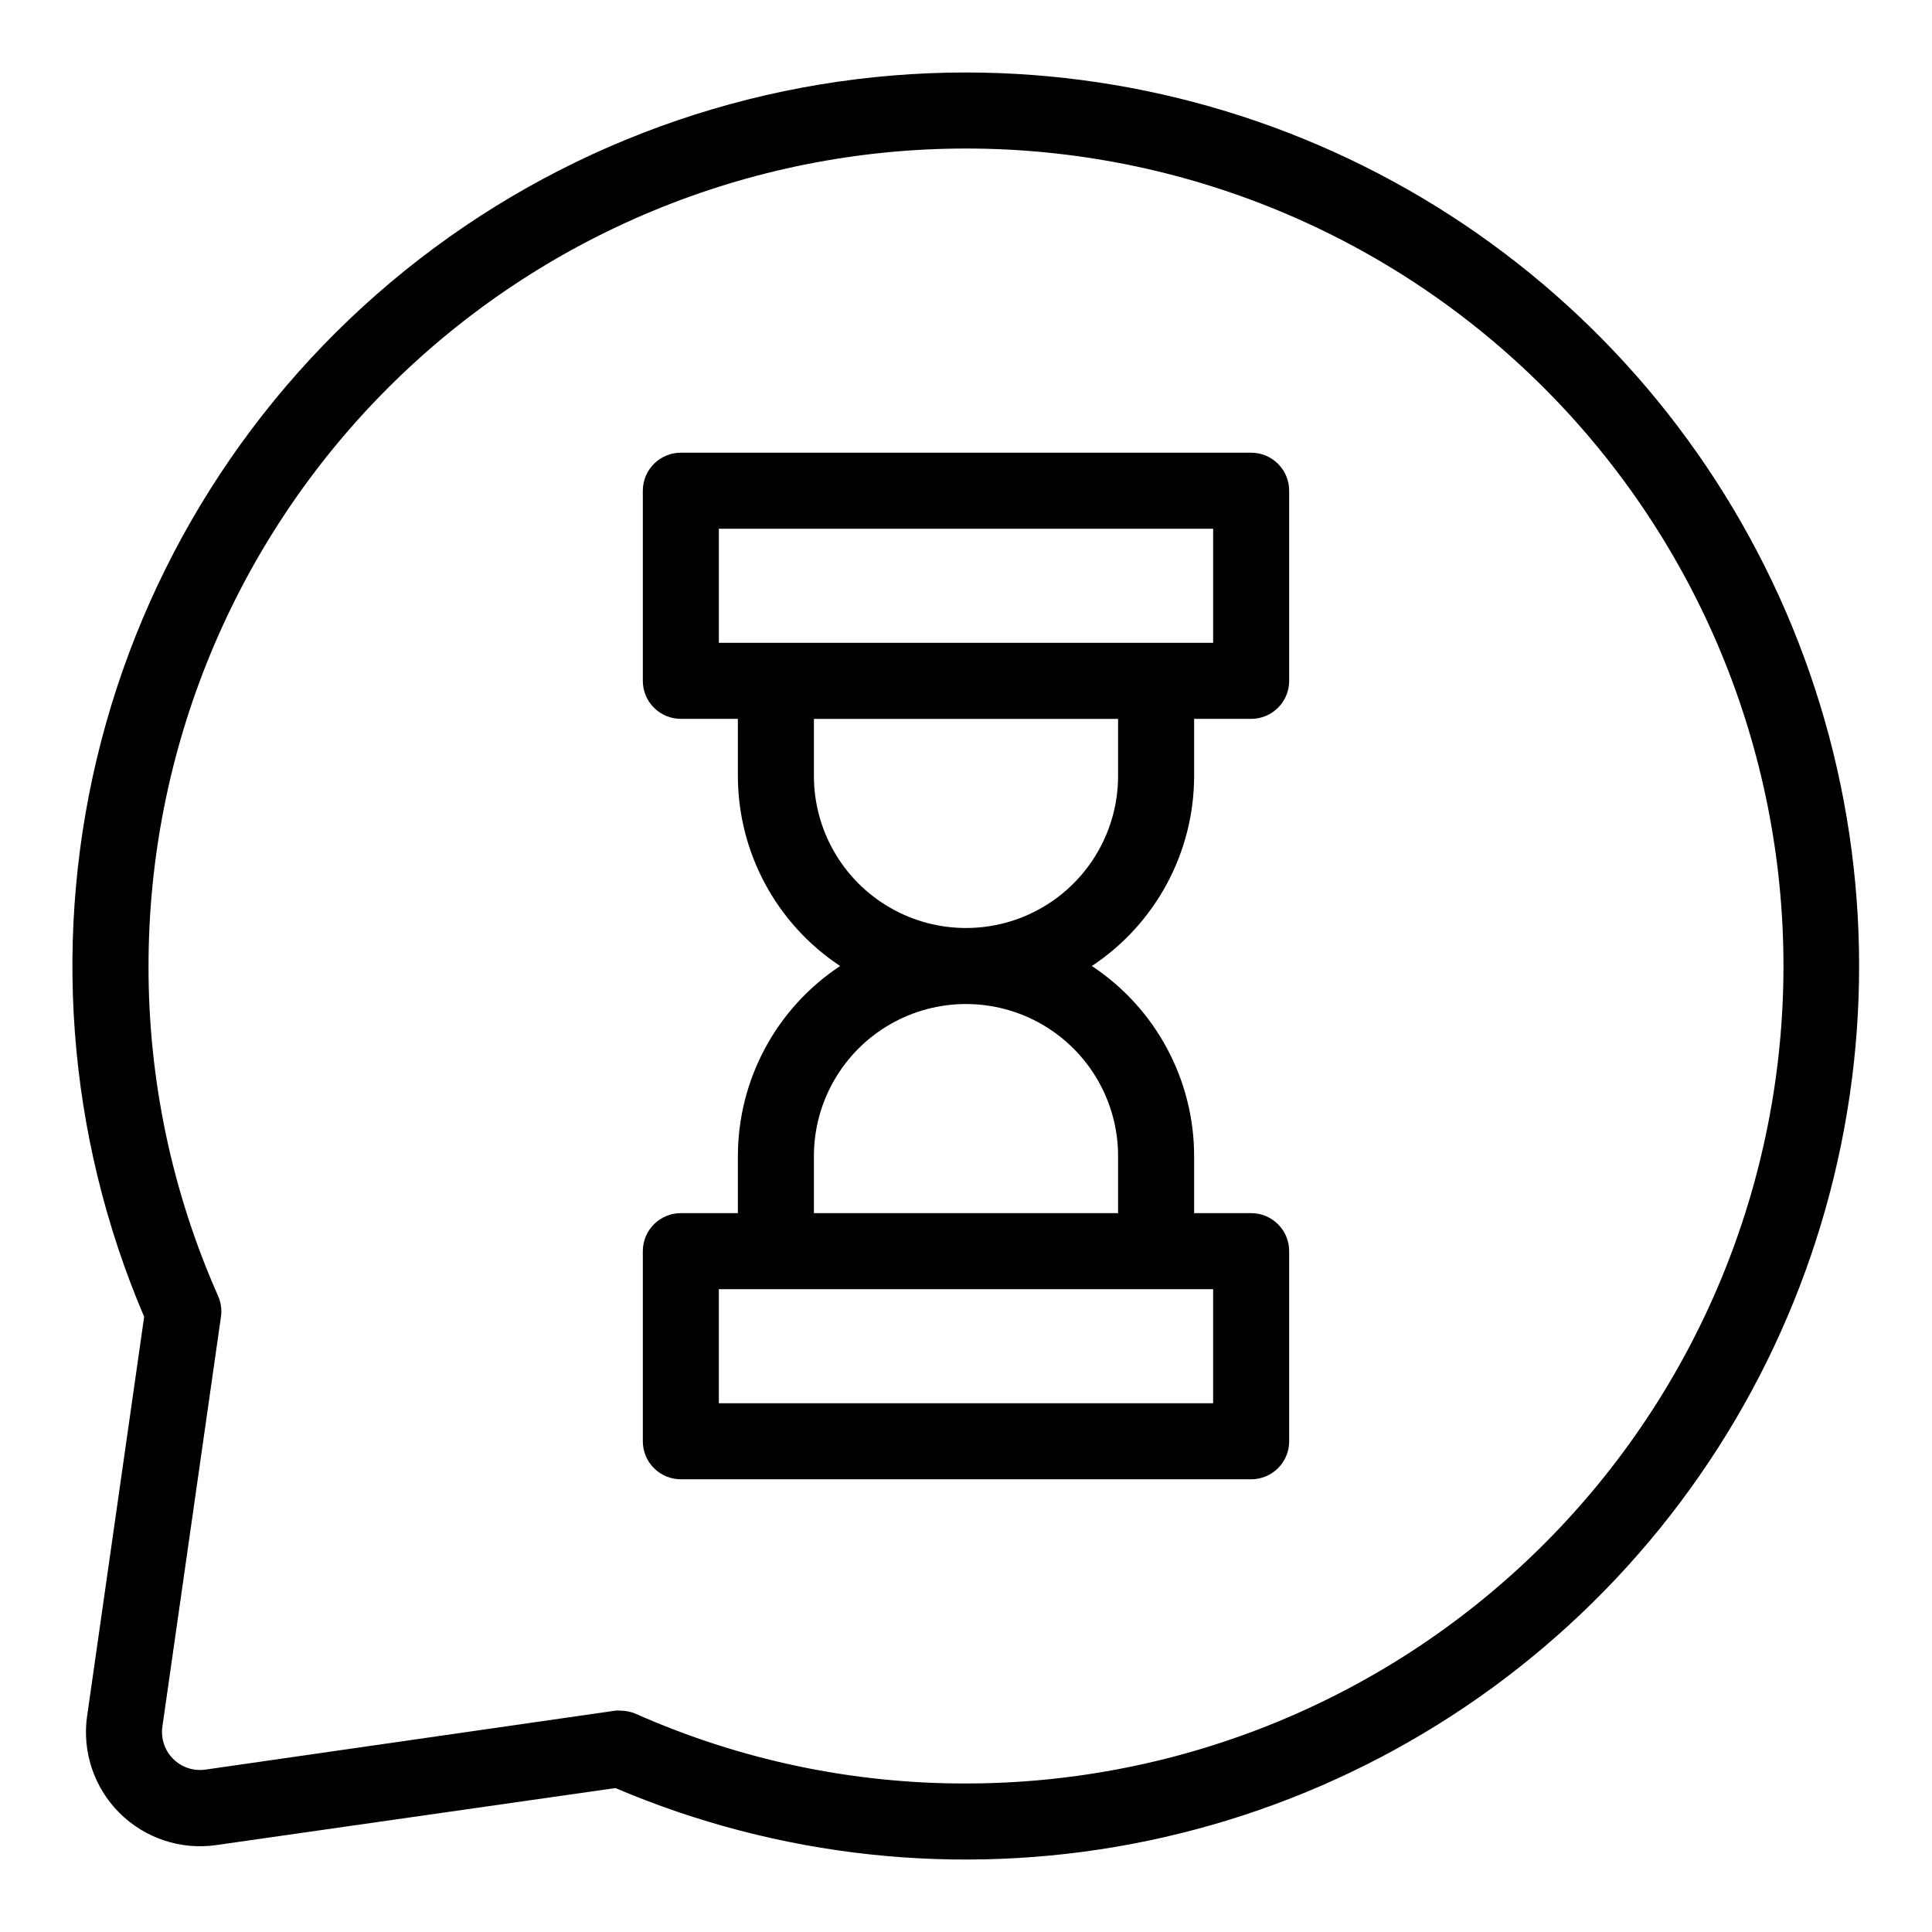 <?xml version="1.0" encoding="UTF-8"?>
<!-- Uploaded to: ICON Repo, www.iconrepo.com, Generator: ICON Repo Mixer Tools -->
<svg fill="#000000" width="800px" height="800px" version="1.1" viewBox="144 144 512 512" xmlns="http://www.w3.org/2000/svg">
 <g>
  <path d="m400 163.21c-52.418-0.004-103.36 17.387-144.83 49.441-41.469 32.059-71.133 76.969-84.34 127.7-13.207 50.723-9.207 104.4 11.371 152.61l-15.113 105.8-0.004-0.004c-1.348 9.422 1.82 18.93 8.551 25.66 6.731 6.731 16.238 9.898 25.66 8.551l105.8-15.113c43.203 18.402 90.906 23.547 137.04 14.773 46.137-8.773 88.621-31.07 122.05-64.047 33.434-32.98 56.305-75.156 65.707-121.17 9.402-46.012 4.91-93.777-12.902-137.23-17.816-43.453-48.148-80.625-87.141-106.8-38.996-26.168-84.891-40.152-131.85-40.172zm0 453.43c-30.125 0.055-59.926-6.227-87.461-18.441-1.289-0.559-2.68-0.848-4.082-0.855-0.469-0.051-0.941-0.051-1.41 0l-108.57 15.617c-3.156 0.465-6.34-0.59-8.594-2.844-2.254-2.25-3.309-5.438-2.844-8.59l15.516-108.57c0.266-1.867 0.004-3.769-0.754-5.492-12.215-27.539-18.496-57.34-18.441-87.461 0-57.457 22.824-112.56 63.453-153.19s95.73-63.453 153.19-63.453c57.453 0 112.56 22.824 153.18 63.453 40.629 40.629 63.453 95.73 63.453 153.19 0 57.453-22.824 112.56-63.453 153.18-40.625 40.629-95.73 63.453-153.18 63.453z"/>
  <path d="m475.57 263.97h-151.14c-5.562 0-10.074 4.512-10.074 10.078v50.379c0 2.672 1.062 5.238 2.949 7.125 1.891 1.891 4.453 2.953 7.125 2.953h15.113v15.113h0.004c0.012 20.277 10.191 39.195 27.102 50.383-16.91 11.184-27.09 30.102-27.102 50.379v15.113h-15.117c-5.562 0-10.074 4.512-10.074 10.078v50.379c0 2.676 1.062 5.238 2.949 7.125 1.891 1.891 4.453 2.953 7.125 2.953h151.14c2.672 0 5.234-1.062 7.125-2.953 1.891-1.887 2.949-4.449 2.949-7.125v-50.379c0-2.672-1.059-5.234-2.949-7.125-1.891-1.891-4.453-2.953-7.125-2.953h-15.113v-15.113c-0.016-20.277-10.195-39.195-27.105-50.379 16.91-11.188 27.09-30.105 27.105-50.383v-15.113h15.113c2.672 0 5.234-1.062 7.125-2.953 1.891-1.887 2.949-4.453 2.949-7.125v-50.379c0-2.672-1.059-5.234-2.949-7.125-1.891-1.891-4.453-2.953-7.125-2.953zm-10.078 251.91h-130.99v-30.23h130.99zm-25.188-65.496v15.113h-80.609v-15.113c0-14.398 7.68-27.703 20.152-34.906 12.469-7.199 27.832-7.199 40.305 0 12.469 7.203 20.152 20.508 20.152 34.906zm0-100.76c0 14.398-7.684 27.707-20.152 34.906-12.473 7.199-27.836 7.199-40.305 0-12.473-7.199-20.152-20.508-20.152-34.906v-15.113h80.609zm25.191-35.266h-130.99v-30.23h130.99z"/>
 </g>
</svg>